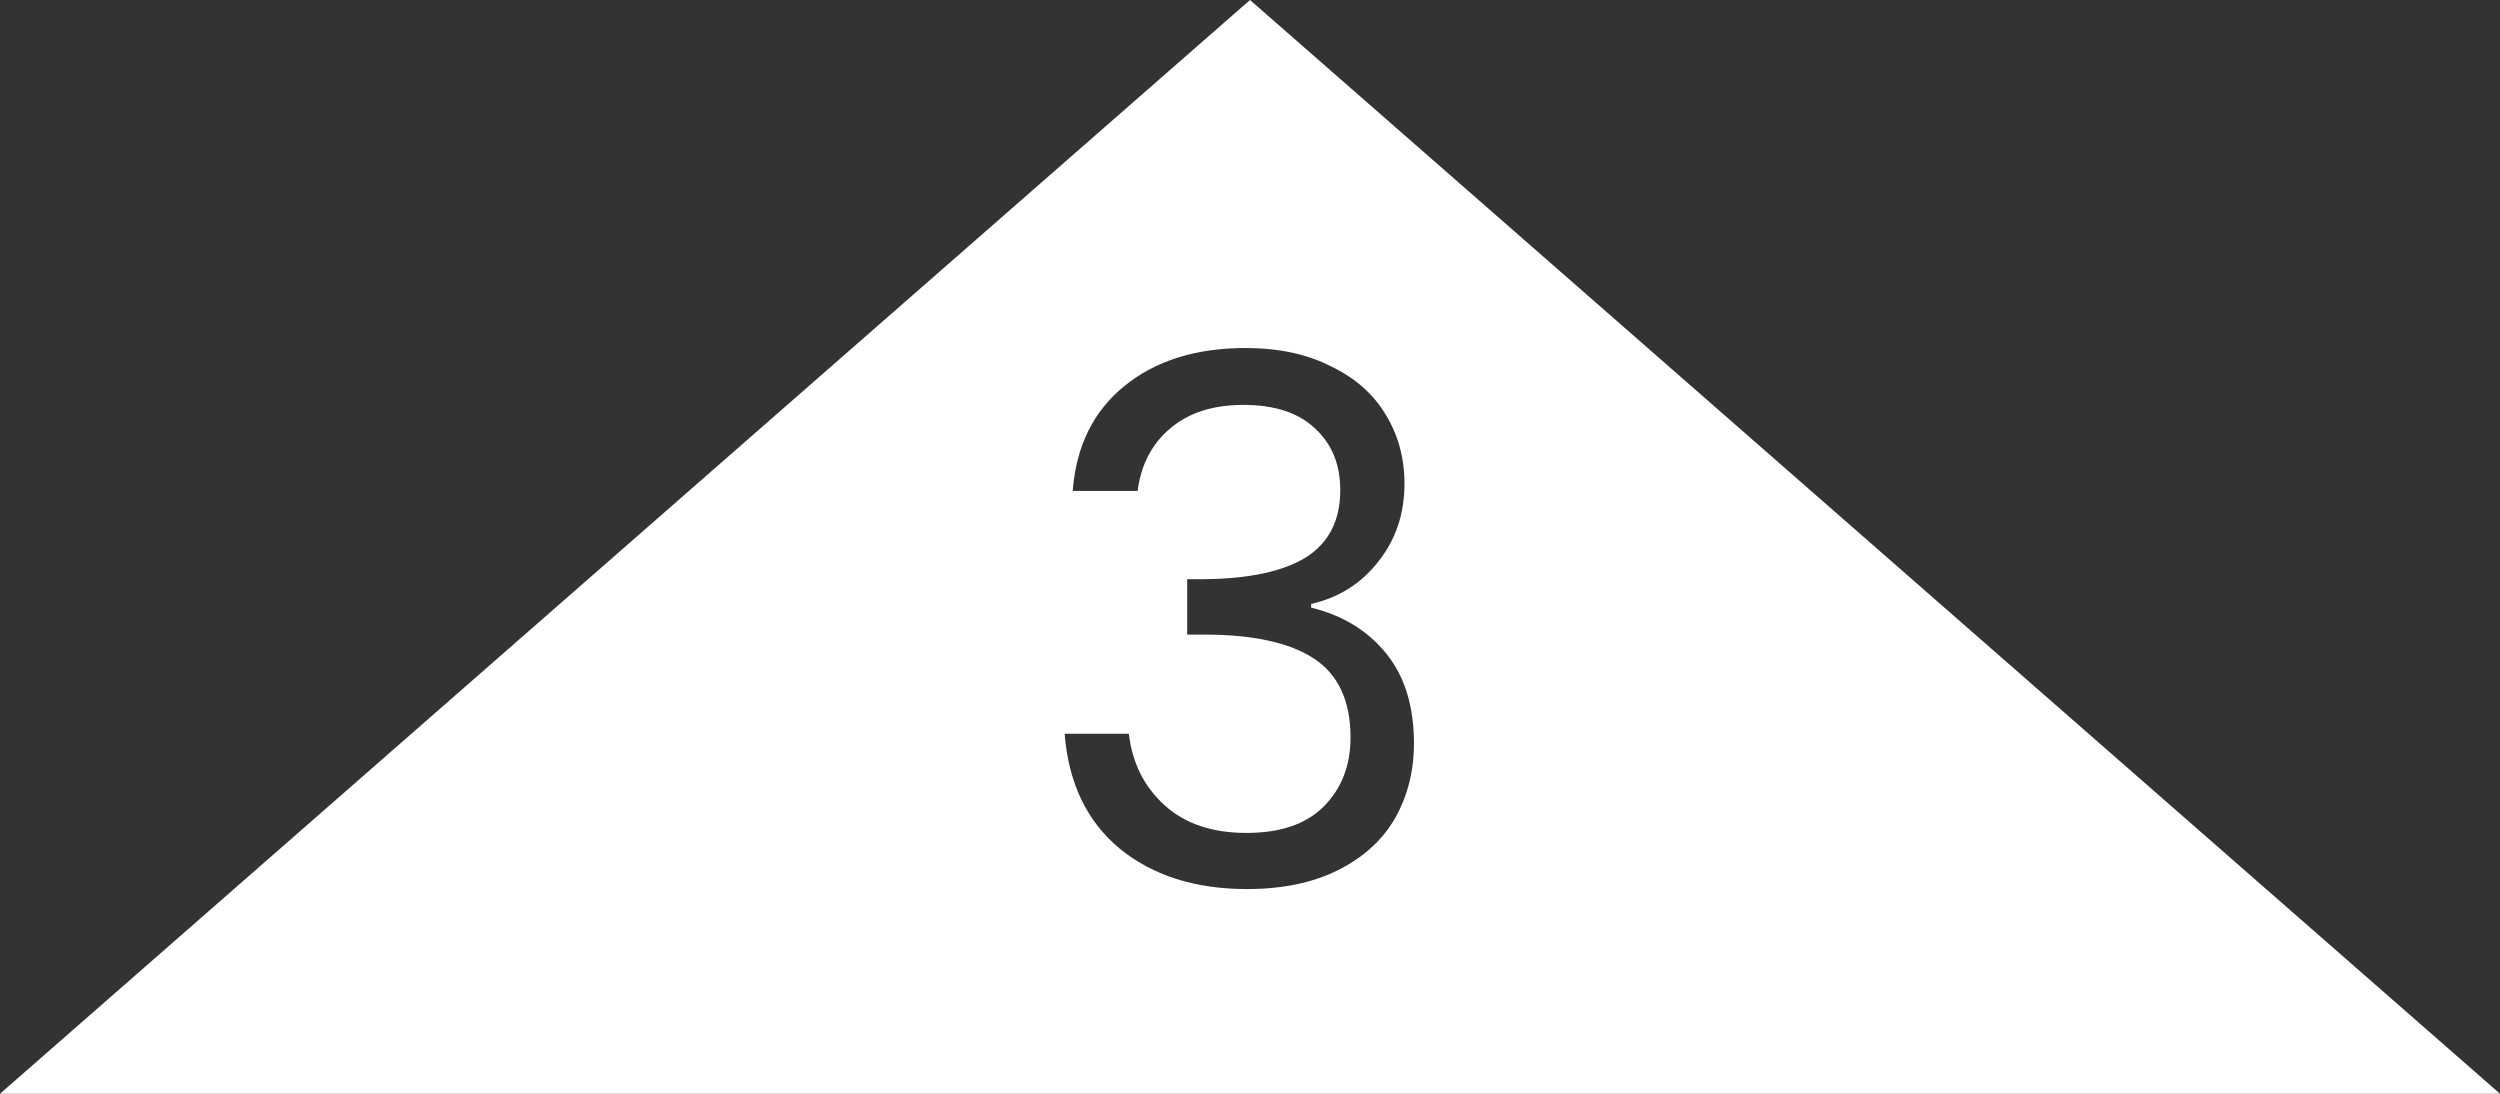 <?xml version="1.0" encoding="utf-8"?>
<svg xmlns="http://www.w3.org/2000/svg" fill="none" height="100%" overflow="visible" preserveAspectRatio="none" style="display: block;" viewBox="0 0 48 21" width="100%">
<rect x="0" y="0" width="48" height="21" fill="#333333" stroke="none"/>
<path clip-rule="evenodd" d="M48 21H0L24 0L48 21ZM23.914 6.682C22.962 6.682 22.187 6.925 21.59 7.41C20.993 7.895 20.661 8.567 20.596 9.426H21.842C21.907 8.922 22.117 8.52 22.472 8.222C22.826 7.923 23.293 7.774 23.872 7.774C24.469 7.774 24.927 7.923 25.244 8.222C25.571 8.52 25.733 8.917 25.733 9.412C25.733 9.991 25.515 10.42 25.076 10.7C24.637 10.971 23.988 11.111 23.13 11.12H22.794V12.184H23.116C24.059 12.184 24.763 12.338 25.23 12.646C25.696 12.954 25.93 13.458 25.93 14.158C25.93 14.699 25.757 15.143 25.412 15.488C25.076 15.824 24.581 15.992 23.928 15.992C23.274 15.992 22.751 15.815 22.359 15.46C21.968 15.105 21.739 14.648 21.674 14.088H20.441C20.516 15.04 20.871 15.777 21.506 16.3C22.14 16.813 22.952 17.07 23.941 17.07C24.623 17.07 25.206 16.949 25.691 16.706C26.177 16.463 26.541 16.132 26.784 15.712C27.027 15.283 27.148 14.801 27.148 14.27C27.147 13.56 26.971 12.986 26.616 12.548C26.262 12.109 25.78 11.815 25.174 11.666V11.596C25.706 11.474 26.135 11.204 26.462 10.784C26.798 10.364 26.966 9.865 26.966 9.286C26.966 8.791 26.844 8.348 26.602 7.956C26.368 7.564 26.018 7.256 25.552 7.032C25.095 6.799 24.549 6.682 23.914 6.682Z" fill="white" fill-rule="evenodd" id="arrow/3"/>
</svg>